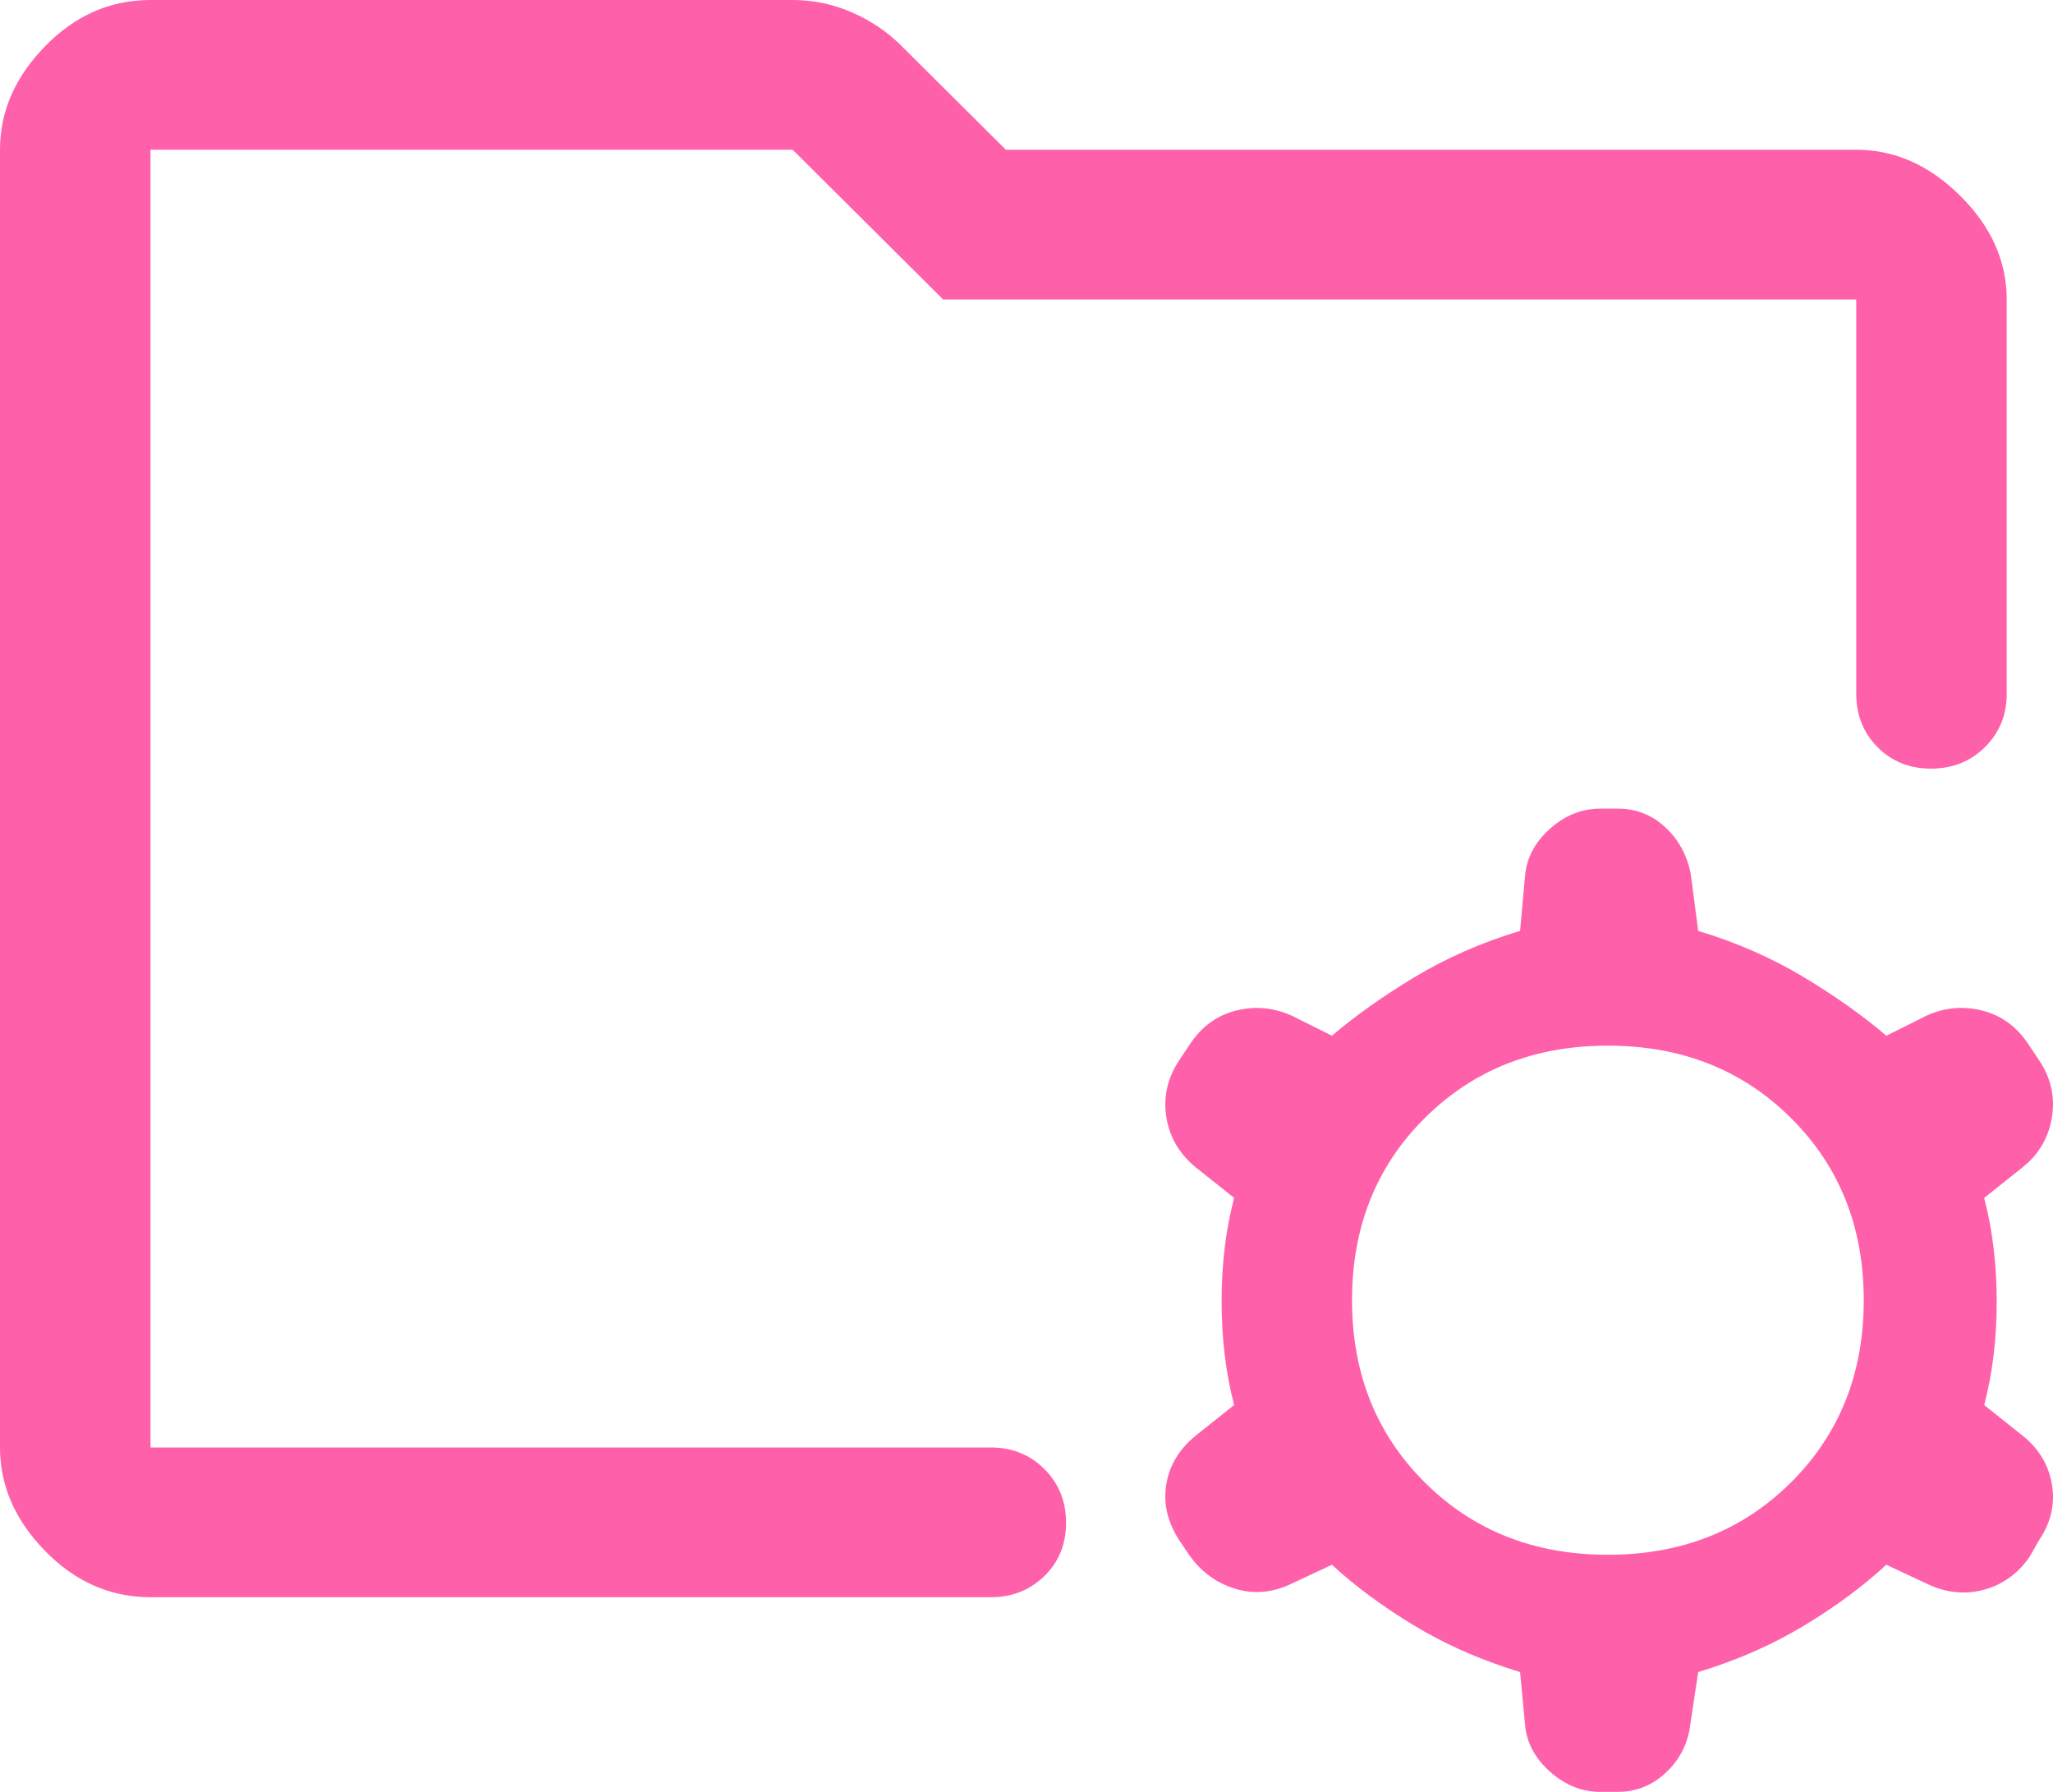 <svg width="55" height="48" viewBox="0 0 55 48" fill="none" xmlns="http://www.w3.org/2000/svg">
<path d="M42.874 21.686H43.345C43.817 21.686 44.229 21.846 44.584 22.167C44.894 22.449 45.108 22.799 45.225 23.219L45.269 23.403L45.47 24.939L45.472 24.955L45.487 24.96C46.516 25.271 47.455 25.683 48.305 26.194C49.155 26.706 49.893 27.229 50.519 27.763L50.531 27.773L50.546 27.767L51.621 27.231L51.62 27.23C52.108 27.01 52.607 26.967 53.116 27.1C53.624 27.232 54.034 27.539 54.345 28.024V28.025L54.613 28.426C54.923 28.89 55.034 29.392 54.945 29.934C54.868 30.407 54.655 30.806 54.307 31.132L54.148 31.268L53.141 32.069L53.127 32.08L53.132 32.096C53.355 32.949 53.467 33.874 53.467 34.87C53.467 35.867 53.355 36.787 53.132 37.632L53.127 37.648L53.141 37.657L54.148 38.46C54.592 38.807 54.857 39.241 54.945 39.761C55.034 40.28 54.923 40.771 54.613 41.234L54.612 41.235L54.345 41.701C54.034 42.142 53.636 42.428 53.149 42.56C52.663 42.693 52.175 42.649 51.688 42.429L50.546 41.894L50.53 41.887L50.518 41.898C49.892 42.476 49.154 43.022 48.305 43.533C47.455 44.045 46.516 44.456 45.487 44.768L45.473 44.772L45.47 44.787L45.246 46.275C45.172 46.748 44.956 47.15 44.598 47.48C44.239 47.81 43.822 47.974 43.345 47.975H42.874C42.388 47.975 41.946 47.799 41.547 47.446C41.148 47.093 40.927 46.683 40.883 46.215L40.748 44.789L40.747 44.773L40.73 44.768L40.35 44.645C39.469 44.351 38.657 43.981 37.914 43.533C37.064 43.021 36.326 42.477 35.7 41.898L35.688 41.887L35.673 41.894L34.53 42.429C34.043 42.649 33.557 42.681 33.07 42.527C32.644 42.392 32.285 42.148 31.994 41.793L31.874 41.635L31.605 41.234C31.295 40.749 31.184 40.254 31.273 39.748C31.361 39.242 31.627 38.813 32.07 38.46L33.078 37.657L33.091 37.648L33.087 37.632C32.864 36.778 32.752 35.853 32.752 34.856C32.752 33.86 32.864 32.94 33.087 32.096L33.091 32.08L33.078 32.069L32.07 31.268C31.627 30.912 31.362 30.468 31.273 29.936C31.185 29.403 31.295 28.9 31.605 28.426L31.874 28.025V28.024C32.184 27.539 32.594 27.232 33.102 27.1C33.548 26.984 33.986 27.003 34.415 27.157L34.598 27.231L35.673 27.767L35.688 27.773L35.7 27.763C36.326 27.229 37.064 26.706 37.914 26.194C38.763 25.683 39.702 25.271 40.73 24.96L40.747 24.955L40.748 24.939L40.883 23.45C40.927 22.979 41.148 22.567 41.547 22.214C41.946 21.861 42.388 21.686 42.874 21.686ZM4.032 0.025H21.235C21.789 0.025 22.317 0.136 22.819 0.357C23.322 0.579 23.753 0.869 24.113 1.228L26.93 4.029L26.938 4.036H49.728C50.751 4.036 51.675 4.445 52.5 5.266C53.325 6.086 53.735 7.005 53.735 8.022V18.585C53.735 19.147 53.543 19.617 53.159 19.996C52.776 20.376 52.301 20.565 51.732 20.565C51.164 20.565 50.693 20.376 50.317 19.996C49.941 19.617 49.754 19.147 49.754 18.585V7.997H25.277L21.253 3.993L21.246 3.986H4.007V38.8H26.544C27.109 38.8 27.581 38.99 27.963 39.372C28.344 39.754 28.535 40.227 28.535 40.792C28.535 41.357 28.345 41.825 27.964 42.199C27.582 42.573 27.109 42.761 26.544 42.761H4.032C2.964 42.761 2.03 42.351 1.228 41.531C0.425 40.711 0.025 39.792 0.025 38.774V4.011C0.025 2.993 0.425 2.074 1.228 1.254C2.03 0.434 2.964 0.025 4.032 0.025ZM43.075 27.986C41.098 27.986 39.456 28.635 38.152 29.933C36.848 31.23 36.196 32.863 36.196 34.83C36.196 36.797 36.848 38.431 38.152 39.728C39.456 41.026 41.098 41.674 43.075 41.674C45.052 41.674 46.695 41.026 47.999 39.728C49.303 38.431 49.955 36.797 49.955 34.83C49.955 32.863 49.303 31.23 47.999 29.933C46.695 28.635 45.053 27.986 43.075 27.986Z" fill="#FF60AA" stroke="#FF60AA" stroke-width="0.05"/>
</svg>
